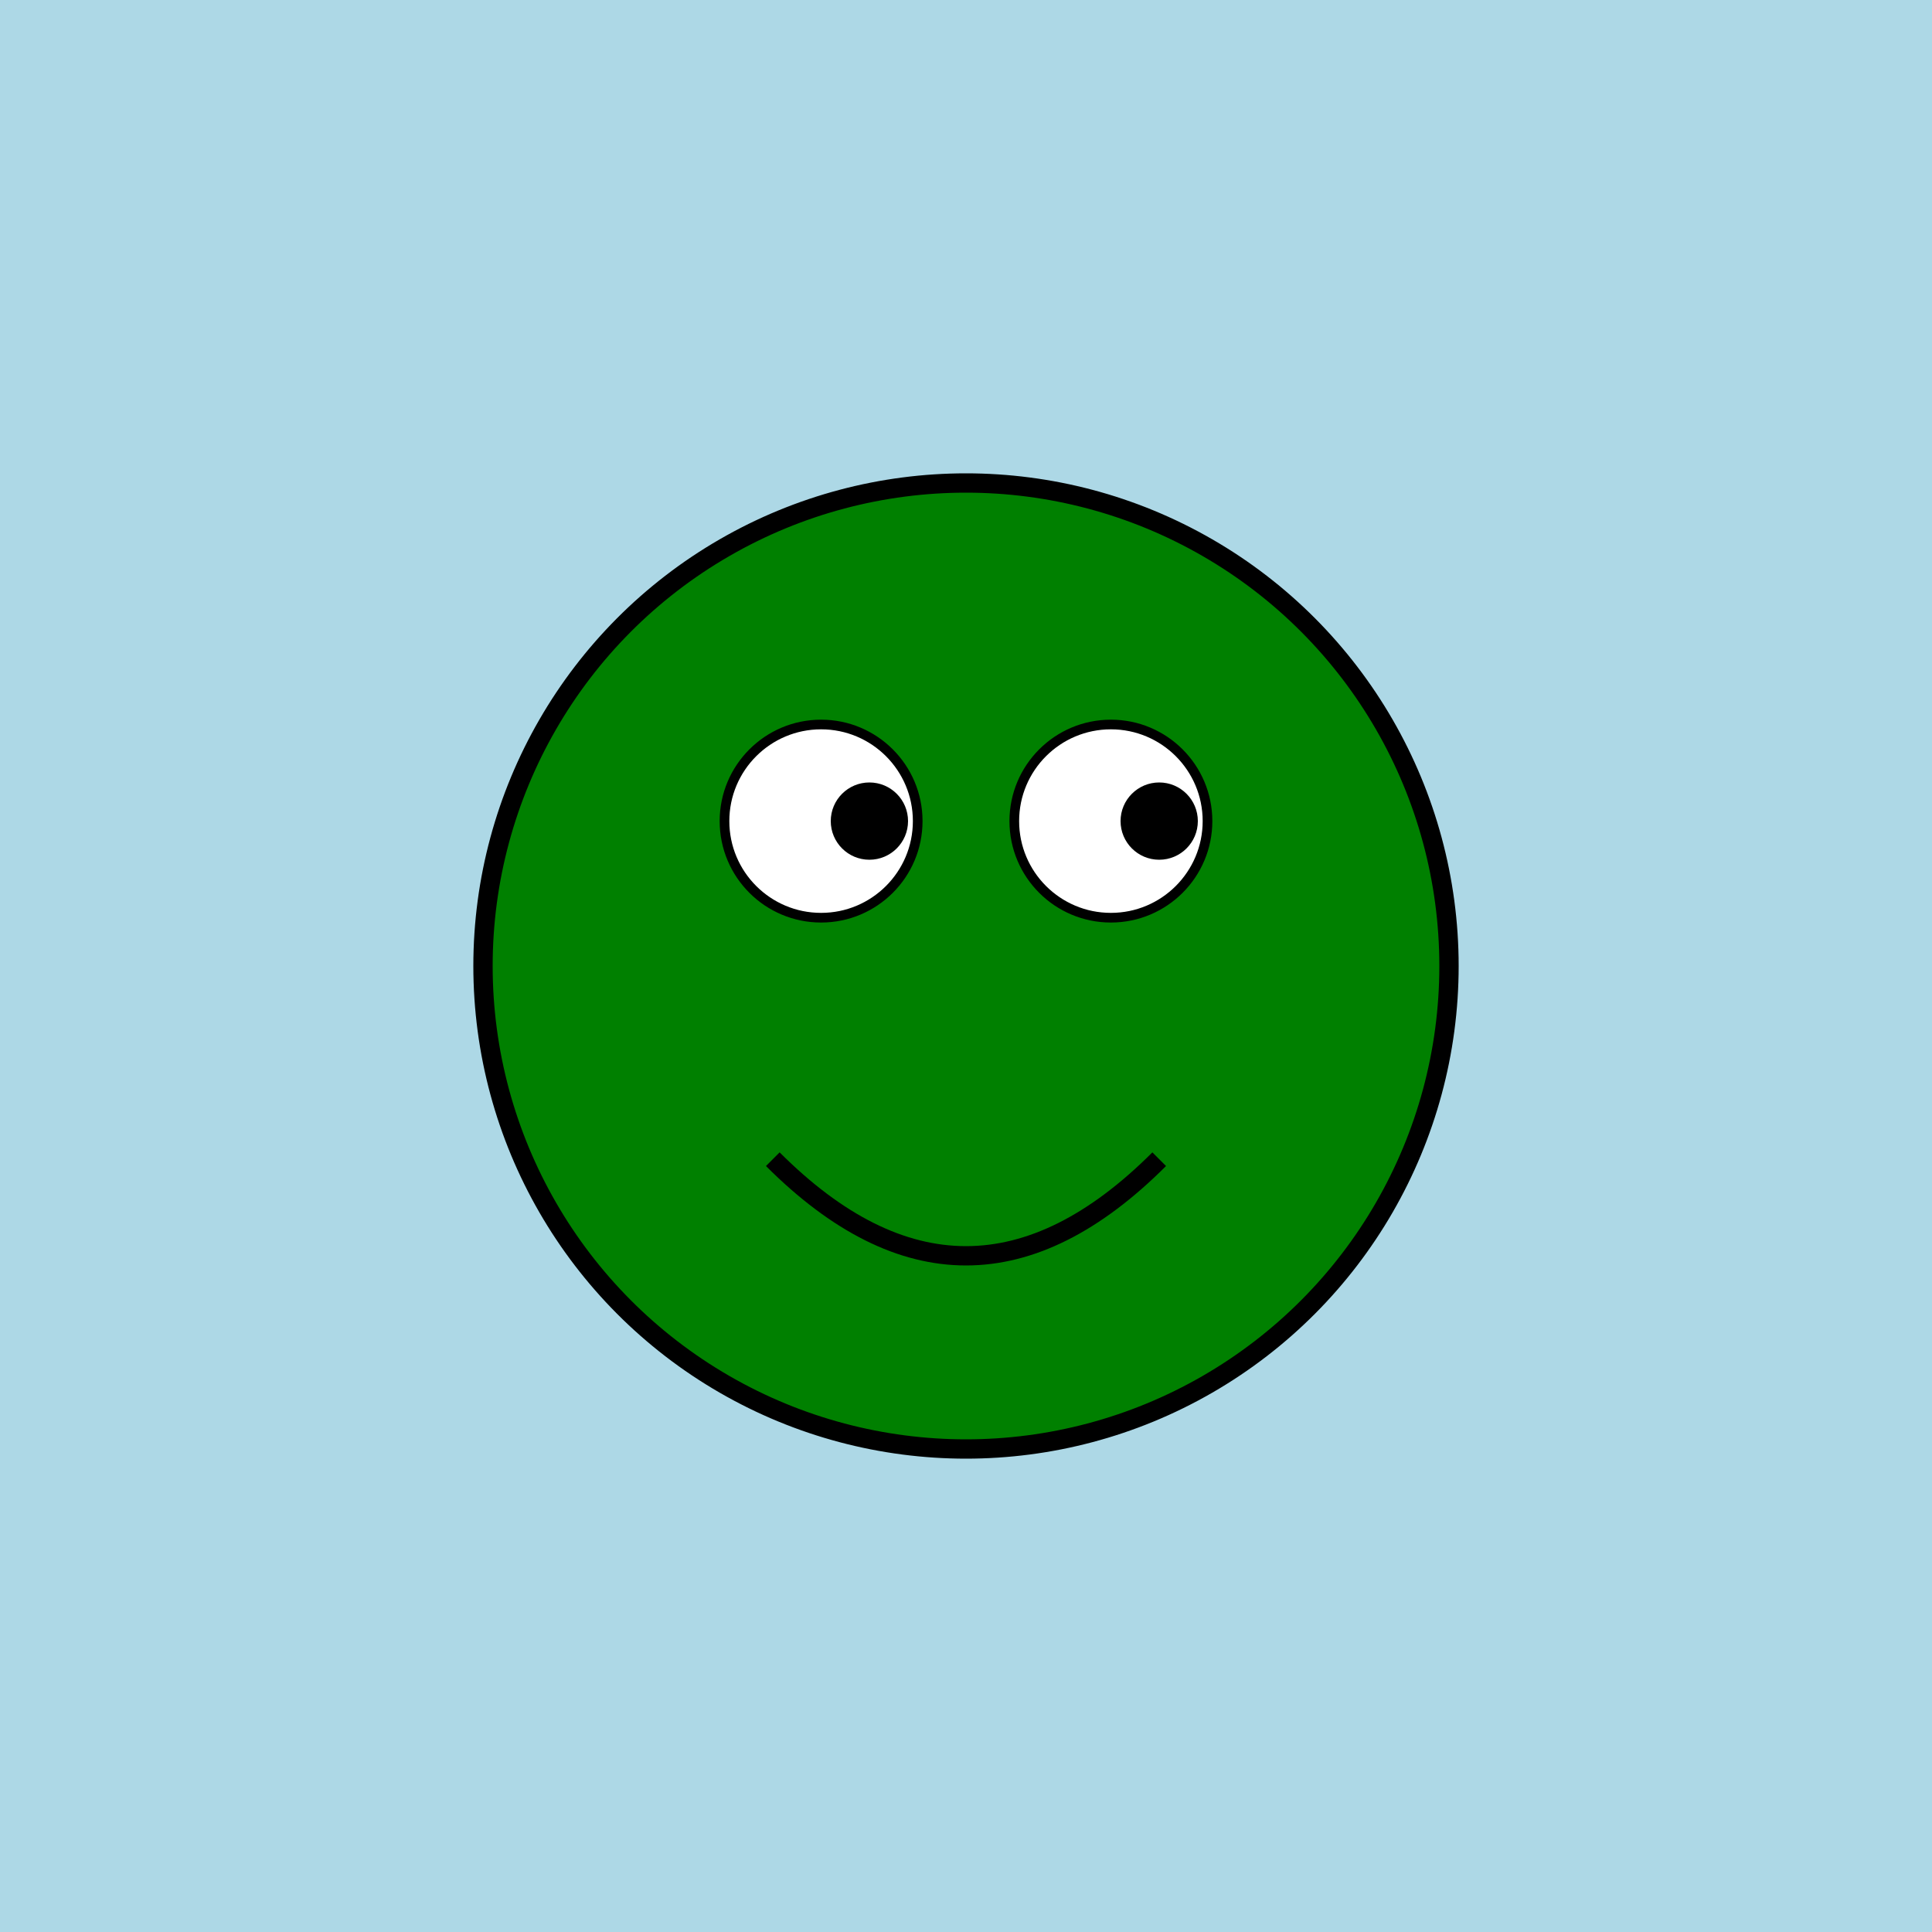 <svg width="200" height="200" xmlns="http://www.w3.org/2000/svg">
  <style>
    .background { fill: lightblue; }
    .froge { fill: green; stroke: black; stroke-width: 2; }
    .eye { fill: white; stroke: black; stroke-width: 1; }
  </style>
  <rect width="100%" height="100%" class="background" />
  <circle cx="100" cy="100" r="50" class="froge" />
  <circle cx="85" cy="85" r="10" class="eye" />
  <circle cx="115" cy="85" r="10" class="eye" />
  <circle cx="90" cy="85" r="4" fill="black" />
  <circle cx="120" cy="85" r="4" fill="black" />
  <path d="M 80 120 Q 100 140, 120 120" stroke="black" stroke-width="2" fill="transparent" />
</svg>